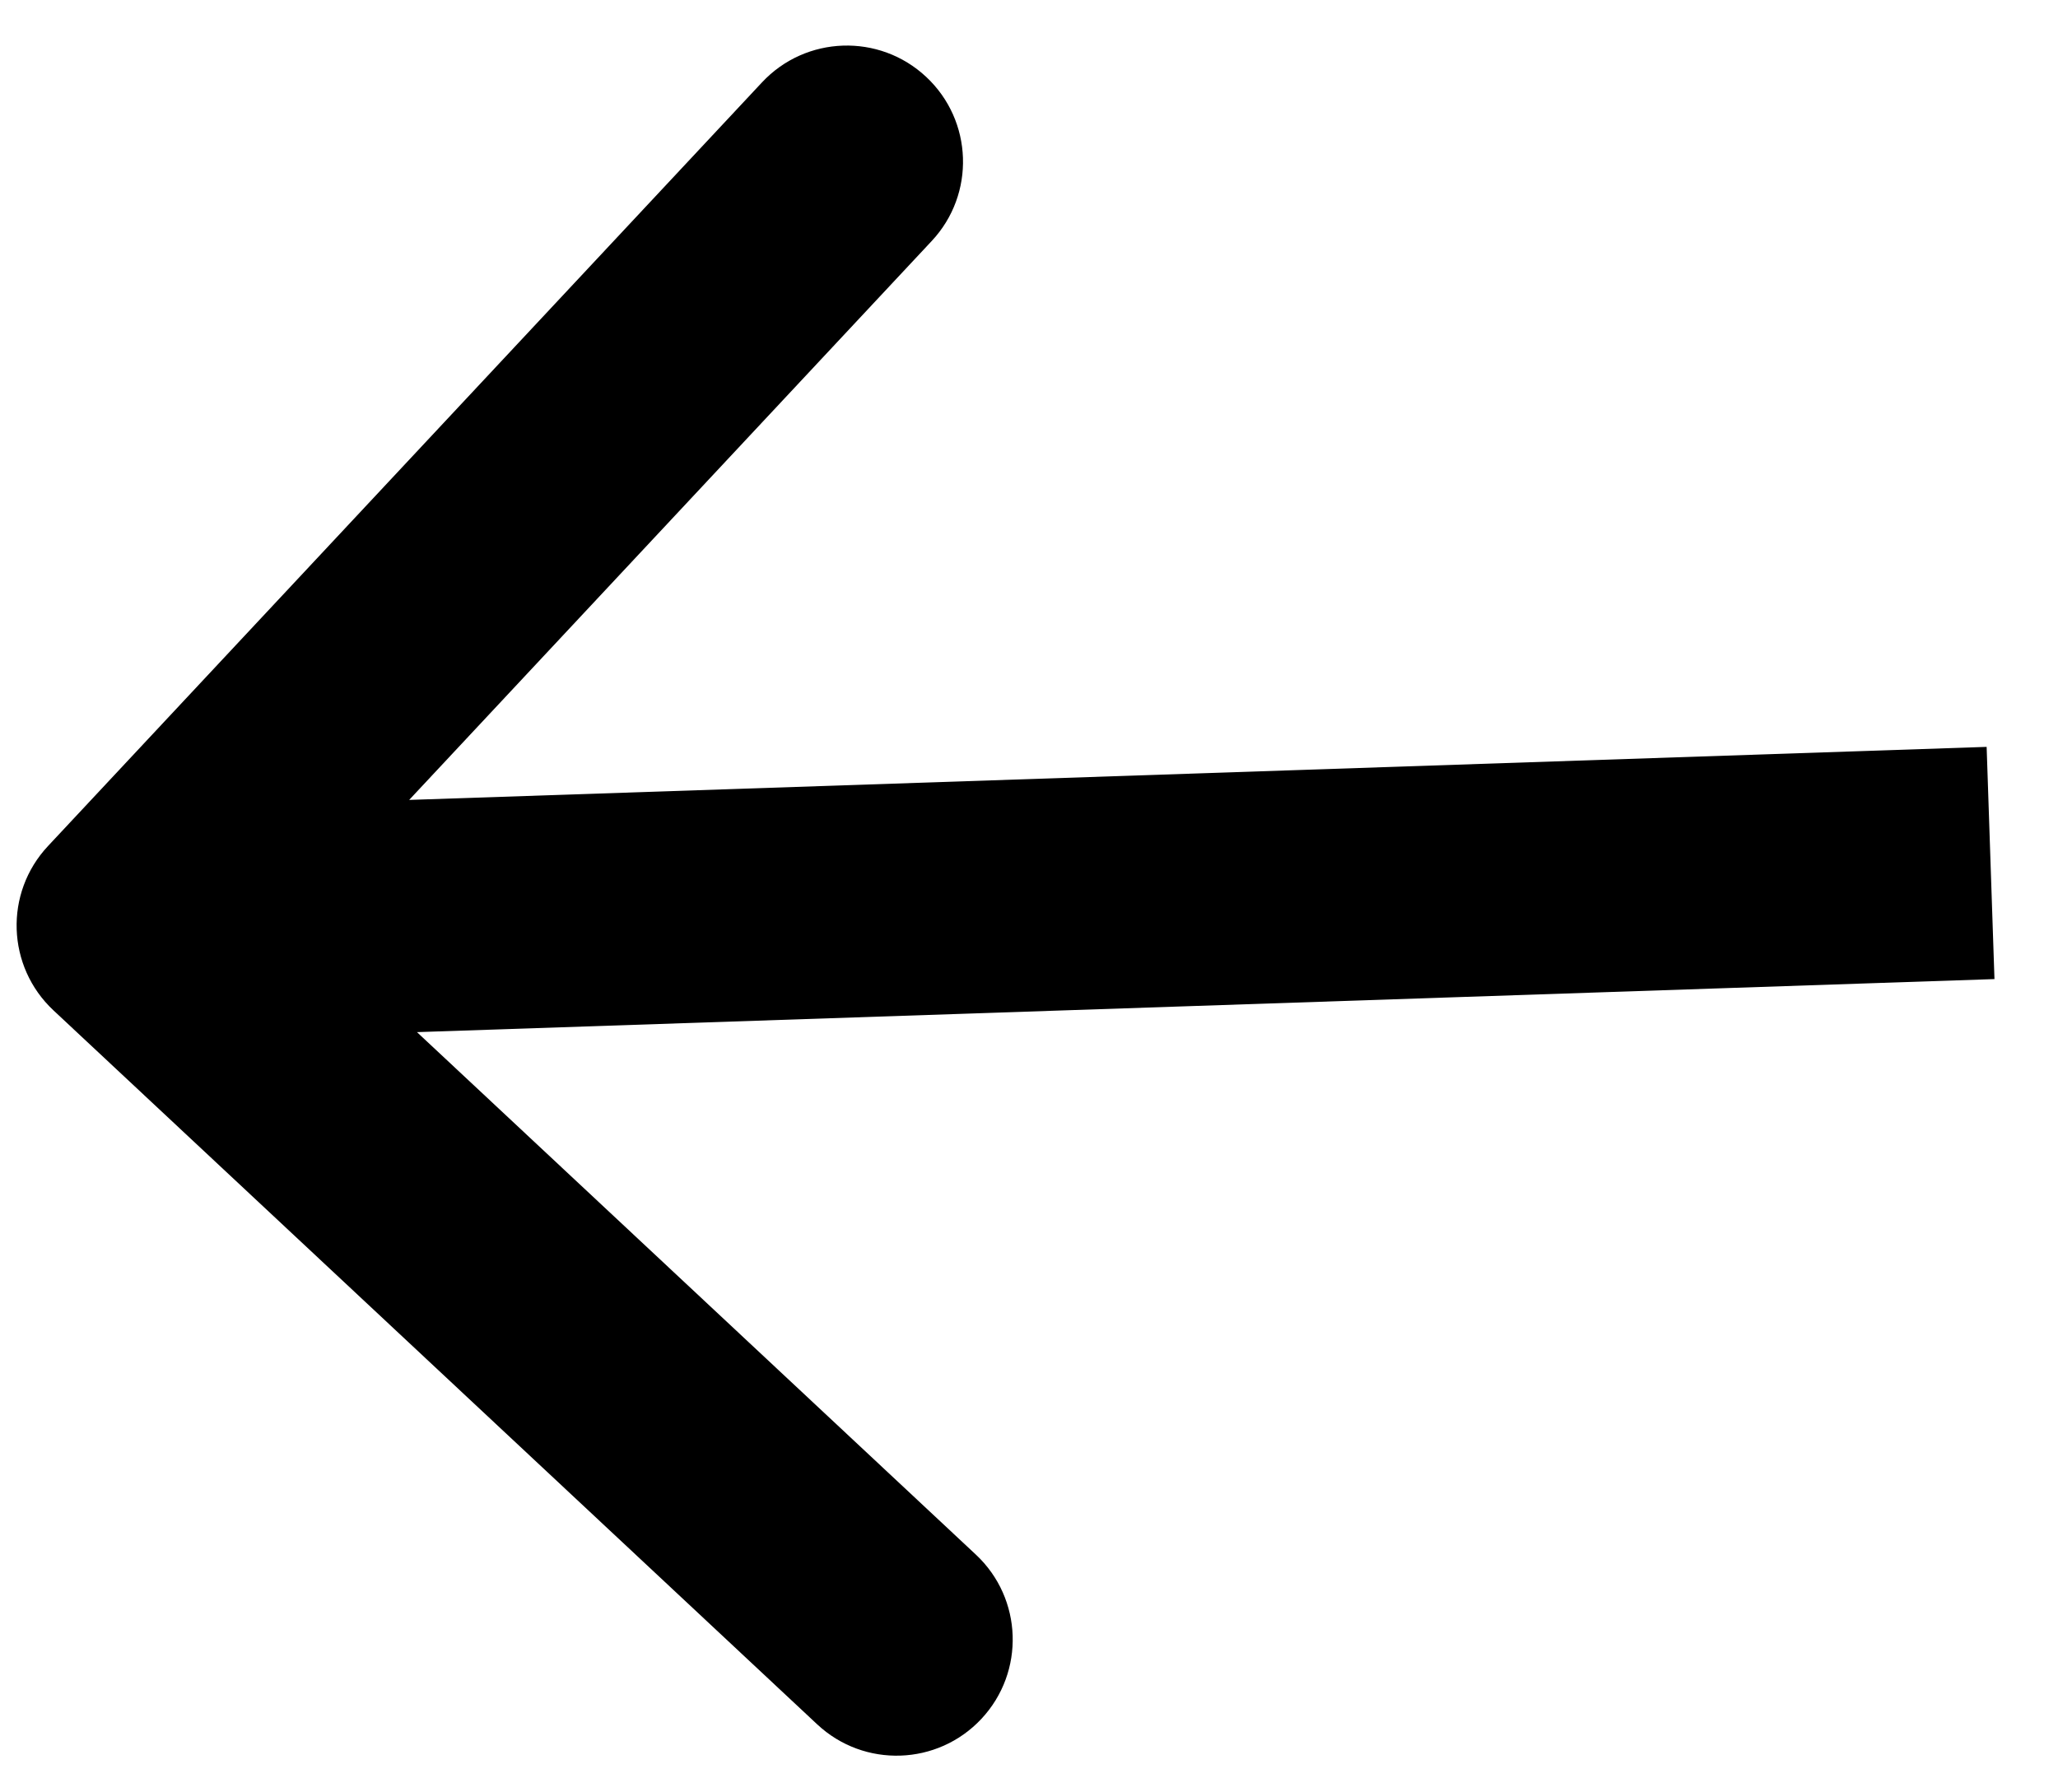 <svg width="31" height="27" viewBox="0 0 31 27" fill="none" xmlns="http://www.w3.org/2000/svg">
<path d="M0.722 12.746C0.062 13.452 0.099 14.559 0.805 15.22L12.31 25.976C13.016 26.636 14.123 26.599 14.783 25.893C15.443 25.187 15.406 24.079 14.7 23.419L4.473 13.858L14.034 3.631C14.695 2.925 14.657 1.818 13.951 1.158C13.245 0.498 12.138 0.535 11.478 1.241L0.722 12.746ZM29.984 13L29.925 11.251L1.941 12.192L2 13.941L2.059 15.69L30.043 14.749L29.984 13Z" fill="black"/>
</svg>
